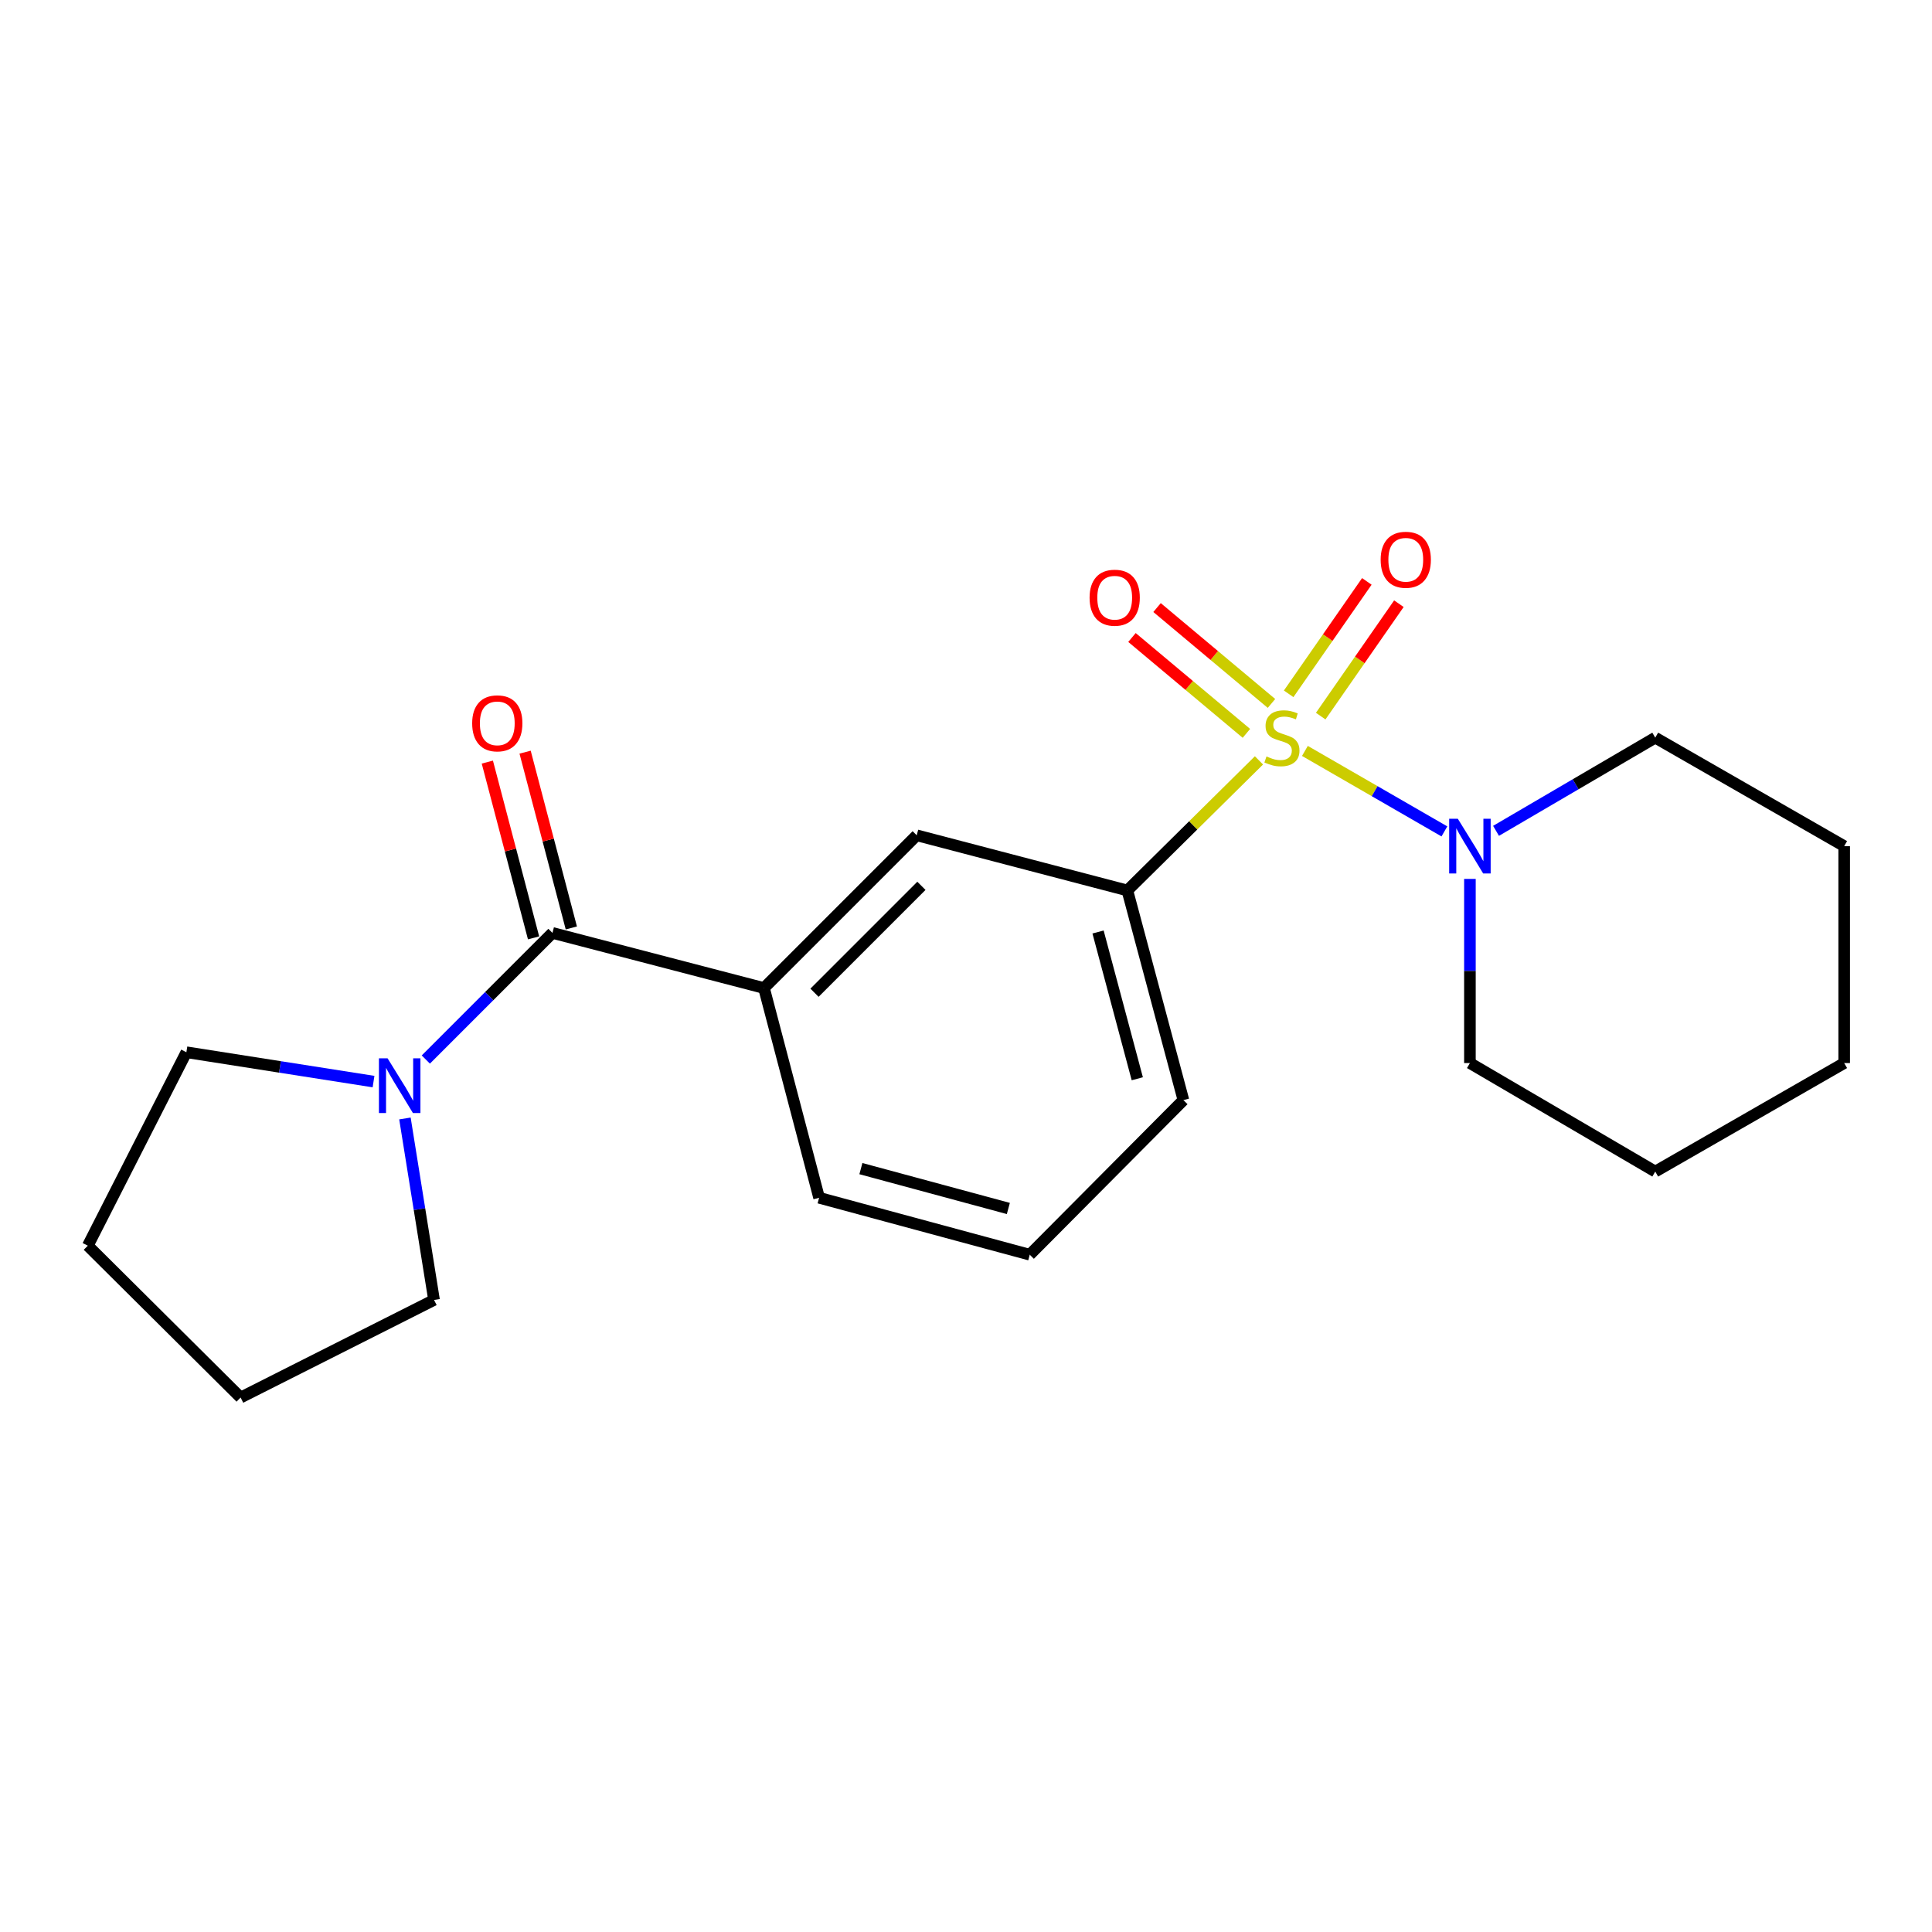 <?xml version='1.0' encoding='iso-8859-1'?>
<svg version='1.1' baseProfile='full'
              xmlns='http://www.w3.org/2000/svg'
                      xmlns:rdkit='http://www.rdkit.org/xml'
                      xmlns:xlink='http://www.w3.org/1999/xlink'
                  xml:space='preserve'
width='1000px' height='1000px' viewBox='0 0 1000 1000'>
<!-- END OF HEADER -->
<rect style='opacity:1.0;fill:#FFFFFF;stroke:none' width='1000' height='1000' x='0' y='0'> </rect>
<path class='bond-1' d='M 675.417,388.676 L 711.519,409.505' style='fill:none;fill-rule:evenodd;stroke:#CCCC00;stroke-width:6px;stroke-linecap:butt;stroke-linejoin:miter;stroke-opacity:1' />
<path class='bond-1' d='M 711.519,409.505 L 747.621,430.335' style='fill:none;fill-rule:evenodd;stroke:#0000FF;stroke-width:6px;stroke-linecap:butt;stroke-linejoin:miter;stroke-opacity:1' />
<path class='bond-2' d='M 651.636,393.572 L 617.579,427.238' style='fill:none;fill-rule:evenodd;stroke:#CCCC00;stroke-width:6px;stroke-linecap:butt;stroke-linejoin:miter;stroke-opacity:1' />
<path class='bond-2' d='M 617.579,427.238 L 583.521,460.903' style='fill:none;fill-rule:evenodd;stroke:#000000;stroke-width:6px;stroke-linecap:butt;stroke-linejoin:miter;stroke-opacity:1' />
<path class='bond-6' d='M 683.596,370.659 L 703.83,341.565' style='fill:none;fill-rule:evenodd;stroke:#CCCC00;stroke-width:6px;stroke-linecap:butt;stroke-linejoin:miter;stroke-opacity:1' />
<path class='bond-6' d='M 703.83,341.565 L 724.064,312.47' style='fill:none;fill-rule:evenodd;stroke:#FF0000;stroke-width:6px;stroke-linecap:butt;stroke-linejoin:miter;stroke-opacity:1' />
<path class='bond-6' d='M 667.004,359.12 L 687.238,330.026' style='fill:none;fill-rule:evenodd;stroke:#CCCC00;stroke-width:6px;stroke-linecap:butt;stroke-linejoin:miter;stroke-opacity:1' />
<path class='bond-6' d='M 687.238,330.026 L 707.472,300.932' style='fill:none;fill-rule:evenodd;stroke:#FF0000;stroke-width:6px;stroke-linecap:butt;stroke-linejoin:miter;stroke-opacity:1' />
<path class='bond-7' d='M 658.115,364.098 L 628.502,339.286' style='fill:none;fill-rule:evenodd;stroke:#CCCC00;stroke-width:6px;stroke-linecap:butt;stroke-linejoin:miter;stroke-opacity:1' />
<path class='bond-7' d='M 628.502,339.286 L 598.889,314.474' style='fill:none;fill-rule:evenodd;stroke:#FF0000;stroke-width:6px;stroke-linecap:butt;stroke-linejoin:miter;stroke-opacity:1' />
<path class='bond-7' d='M 645.136,379.588 L 615.523,354.777' style='fill:none;fill-rule:evenodd;stroke:#CCCC00;stroke-width:6px;stroke-linecap:butt;stroke-linejoin:miter;stroke-opacity:1' />
<path class='bond-7' d='M 615.523,354.777 L 585.91,329.965' style='fill:none;fill-rule:evenodd;stroke:#FF0000;stroke-width:6px;stroke-linecap:butt;stroke-linejoin:miter;stroke-opacity:1' />
<path class='bond-0' d='M 285.948,482.875 L 395.438,511.404' style='fill:none;fill-rule:evenodd;stroke:#000000;stroke-width:6px;stroke-linecap:butt;stroke-linejoin:miter;stroke-opacity:1' />
<path class='bond-3' d='M 285.948,482.875 L 253.178,515.645' style='fill:none;fill-rule:evenodd;stroke:#000000;stroke-width:6px;stroke-linecap:butt;stroke-linejoin:miter;stroke-opacity:1' />
<path class='bond-3' d='M 253.178,515.645 L 220.408,548.415' style='fill:none;fill-rule:evenodd;stroke:#0000FF;stroke-width:6px;stroke-linecap:butt;stroke-linejoin:miter;stroke-opacity:1' />
<path class='bond-8' d='M 295.72,480.305 L 283.754,434.809' style='fill:none;fill-rule:evenodd;stroke:#000000;stroke-width:6px;stroke-linecap:butt;stroke-linejoin:miter;stroke-opacity:1' />
<path class='bond-8' d='M 283.754,434.809 L 271.789,389.313' style='fill:none;fill-rule:evenodd;stroke:#FF0000;stroke-width:6px;stroke-linecap:butt;stroke-linejoin:miter;stroke-opacity:1' />
<path class='bond-8' d='M 276.175,485.445 L 264.209,439.949' style='fill:none;fill-rule:evenodd;stroke:#000000;stroke-width:6px;stroke-linecap:butt;stroke-linejoin:miter;stroke-opacity:1' />
<path class='bond-8' d='M 264.209,439.949 L 252.244,394.453' style='fill:none;fill-rule:evenodd;stroke:#FF0000;stroke-width:6px;stroke-linecap:butt;stroke-linejoin:miter;stroke-opacity:1' />
<path class='bond-9' d='M 760.826,454.921 L 760.826,502.581' style='fill:none;fill-rule:evenodd;stroke:#0000FF;stroke-width:6px;stroke-linecap:butt;stroke-linejoin:miter;stroke-opacity:1' />
<path class='bond-9' d='M 760.826,502.581 L 760.826,550.24' style='fill:none;fill-rule:evenodd;stroke:#000000;stroke-width:6px;stroke-linecap:butt;stroke-linejoin:miter;stroke-opacity:1' />
<path class='bond-10' d='M 774.345,430.043 L 815.549,405.93' style='fill:none;fill-rule:evenodd;stroke:#0000FF;stroke-width:6px;stroke-linecap:butt;stroke-linejoin:miter;stroke-opacity:1' />
<path class='bond-10' d='M 815.549,405.93 L 856.754,381.816' style='fill:none;fill-rule:evenodd;stroke:#000000;stroke-width:6px;stroke-linecap:butt;stroke-linejoin:miter;stroke-opacity:1' />
<path class='bond-5' d='M 583.521,460.903 L 474.491,432.351' style='fill:none;fill-rule:evenodd;stroke:#000000;stroke-width:6px;stroke-linecap:butt;stroke-linejoin:miter;stroke-opacity:1' />
<path class='bond-11' d='M 583.521,460.903 L 612.533,569.417' style='fill:none;fill-rule:evenodd;stroke:#000000;stroke-width:6px;stroke-linecap:butt;stroke-linejoin:miter;stroke-opacity:1' />
<path class='bond-11' d='M 568.349,482.4 L 588.658,558.36' style='fill:none;fill-rule:evenodd;stroke:#000000;stroke-width:6px;stroke-linecap:butt;stroke-linejoin:miter;stroke-opacity:1' />
<path class='bond-12' d='M 193.339,559.828 L 144.905,552.233' style='fill:none;fill-rule:evenodd;stroke:#0000FF;stroke-width:6px;stroke-linecap:butt;stroke-linejoin:miter;stroke-opacity:1' />
<path class='bond-12' d='M 144.905,552.233 L 96.472,544.638' style='fill:none;fill-rule:evenodd;stroke:#000000;stroke-width:6px;stroke-linecap:butt;stroke-linejoin:miter;stroke-opacity:1' />
<path class='bond-13' d='M 209.594,578.918 L 217.125,625.881' style='fill:none;fill-rule:evenodd;stroke:#0000FF;stroke-width:6px;stroke-linecap:butt;stroke-linejoin:miter;stroke-opacity:1' />
<path class='bond-13' d='M 217.125,625.881 L 224.657,672.845' style='fill:none;fill-rule:evenodd;stroke:#000000;stroke-width:6px;stroke-linecap:butt;stroke-linejoin:miter;stroke-opacity:1' />
<path class='bond-4' d='M 395.438,511.404 L 474.491,432.351' style='fill:none;fill-rule:evenodd;stroke:#000000;stroke-width:6px;stroke-linecap:butt;stroke-linejoin:miter;stroke-opacity:1' />
<path class='bond-4' d='M 421.586,513.837 L 476.923,458.5' style='fill:none;fill-rule:evenodd;stroke:#000000;stroke-width:6px;stroke-linecap:butt;stroke-linejoin:miter;stroke-opacity:1' />
<path class='bond-21' d='M 395.438,511.404 L 423.967,619.963' style='fill:none;fill-rule:evenodd;stroke:#000000;stroke-width:6px;stroke-linecap:butt;stroke-linejoin:miter;stroke-opacity:1' />
<path class='bond-17' d='M 760.826,550.24 L 856.754,606.4' style='fill:none;fill-rule:evenodd;stroke:#000000;stroke-width:6px;stroke-linecap:butt;stroke-linejoin:miter;stroke-opacity:1' />
<path class='bond-16' d='M 856.754,381.816 L 954.545,437.954' style='fill:none;fill-rule:evenodd;stroke:#000000;stroke-width:6px;stroke-linecap:butt;stroke-linejoin:miter;stroke-opacity:1' />
<path class='bond-15' d='M 612.533,569.417 L 532.998,649.435' style='fill:none;fill-rule:evenodd;stroke:#000000;stroke-width:6px;stroke-linecap:butt;stroke-linejoin:miter;stroke-opacity:1' />
<path class='bond-19' d='M 96.472,544.638 L 45.455,644.765' style='fill:none;fill-rule:evenodd;stroke:#000000;stroke-width:6px;stroke-linecap:butt;stroke-linejoin:miter;stroke-opacity:1' />
<path class='bond-18' d='M 224.657,672.845 L 124.541,723.368' style='fill:none;fill-rule:evenodd;stroke:#000000;stroke-width:6px;stroke-linecap:butt;stroke-linejoin:miter;stroke-opacity:1' />
<path class='bond-14' d='M 423.967,619.963 L 532.998,649.435' style='fill:none;fill-rule:evenodd;stroke:#000000;stroke-width:6px;stroke-linecap:butt;stroke-linejoin:miter;stroke-opacity:1' />
<path class='bond-14' d='M 445.595,604.875 L 521.917,625.505' style='fill:none;fill-rule:evenodd;stroke:#000000;stroke-width:6px;stroke-linecap:butt;stroke-linejoin:miter;stroke-opacity:1' />
<path class='bond-20' d='M 954.545,437.954 L 954.545,550.24' style='fill:none;fill-rule:evenodd;stroke:#000000;stroke-width:6px;stroke-linecap:butt;stroke-linejoin:miter;stroke-opacity:1' />
<path class='bond-22' d='M 856.754,606.4 L 954.545,550.24' style='fill:none;fill-rule:evenodd;stroke:#000000;stroke-width:6px;stroke-linecap:butt;stroke-linejoin:miter;stroke-opacity:1' />
<path class='bond-23' d='M 124.541,723.368 L 45.455,644.765' style='fill:none;fill-rule:evenodd;stroke:#000000;stroke-width:6px;stroke-linecap:butt;stroke-linejoin:miter;stroke-opacity:1' />
<path  class='atom-0' d='M 655.529 391.536
Q 655.849 391.656, 657.169 392.216
Q 658.489 392.776, 659.929 393.136
Q 661.409 393.456, 662.849 393.456
Q 665.529 393.456, 667.089 392.176
Q 668.649 390.856, 668.649 388.576
Q 668.649 387.016, 667.849 386.056
Q 667.089 385.096, 665.889 384.576
Q 664.689 384.056, 662.689 383.456
Q 660.169 382.696, 658.649 381.976
Q 657.169 381.256, 656.089 379.736
Q 655.049 378.216, 655.049 375.656
Q 655.049 372.096, 657.449 369.896
Q 659.889 367.696, 664.689 367.696
Q 667.969 367.696, 671.689 369.256
L 670.769 372.336
Q 667.369 370.936, 664.809 370.936
Q 662.049 370.936, 660.529 372.096
Q 659.009 373.216, 659.049 375.176
Q 659.049 376.696, 659.809 377.616
Q 660.609 378.536, 661.729 379.056
Q 662.889 379.576, 664.809 380.176
Q 667.369 380.976, 668.889 381.776
Q 670.409 382.576, 671.489 384.216
Q 672.609 385.816, 672.609 388.576
Q 672.609 392.496, 669.969 394.616
Q 667.369 396.696, 663.009 396.696
Q 660.489 396.696, 658.569 396.136
Q 656.689 395.616, 654.449 394.696
L 655.529 391.536
' fill='#CCCC00'/>
<path  class='atom-2' d='M 754.566 423.794
L 763.846 438.794
Q 764.766 440.274, 766.246 442.954
Q 767.726 445.634, 767.806 445.794
L 767.806 423.794
L 771.566 423.794
L 771.566 452.114
L 767.686 452.114
L 757.726 435.714
Q 756.566 433.794, 755.326 431.594
Q 754.126 429.394, 753.766 428.714
L 753.766 452.114
L 750.086 452.114
L 750.086 423.794
L 754.566 423.794
' fill='#0000FF'/>
<path  class='atom-4' d='M 200.612 547.791
L 209.892 562.791
Q 210.812 564.271, 212.292 566.951
Q 213.772 569.631, 213.852 569.791
L 213.852 547.791
L 217.612 547.791
L 217.612 576.111
L 213.732 576.111
L 203.772 559.711
Q 202.612 557.791, 201.372 555.591
Q 200.172 553.391, 199.812 552.711
L 199.812 576.111
L 196.132 576.111
L 196.132 547.791
L 200.612 547.791
' fill='#0000FF'/>
<path  class='atom-7' d='M 714.626 289.73
Q 714.626 282.93, 717.986 279.13
Q 721.346 275.33, 727.626 275.33
Q 733.906 275.33, 737.266 279.13
Q 740.626 282.93, 740.626 289.73
Q 740.626 296.61, 737.226 300.53
Q 733.826 304.41, 727.626 304.41
Q 721.386 304.41, 717.986 300.53
Q 714.626 296.65, 714.626 289.73
M 727.626 301.21
Q 731.946 301.21, 734.266 298.33
Q 736.626 295.41, 736.626 289.73
Q 736.626 284.17, 734.266 281.37
Q 731.946 278.53, 727.626 278.53
Q 723.306 278.53, 720.946 281.33
Q 718.626 284.13, 718.626 289.73
Q 718.626 295.45, 720.946 298.33
Q 723.306 301.21, 727.626 301.21
' fill='#FF0000'/>
<path  class='atom-8' d='M 563.965 309.367
Q 563.965 302.567, 567.325 298.767
Q 570.685 294.967, 576.965 294.967
Q 583.245 294.967, 586.605 298.767
Q 589.965 302.567, 589.965 309.367
Q 589.965 316.247, 586.565 320.167
Q 583.165 324.047, 576.965 324.047
Q 570.725 324.047, 567.325 320.167
Q 563.965 316.287, 563.965 309.367
M 576.965 320.847
Q 581.285 320.847, 583.605 317.967
Q 585.965 315.047, 585.965 309.367
Q 585.965 303.807, 583.605 301.007
Q 581.285 298.167, 576.965 298.167
Q 572.645 298.167, 570.285 300.967
Q 567.965 303.767, 567.965 309.367
Q 567.965 315.087, 570.285 317.967
Q 572.645 320.847, 576.965 320.847
' fill='#FF0000'/>
<path  class='atom-9' d='M 244.396 374.396
Q 244.396 367.596, 247.756 363.796
Q 251.116 359.996, 257.396 359.996
Q 263.676 359.996, 267.036 363.796
Q 270.396 367.596, 270.396 374.396
Q 270.396 381.276, 266.996 385.196
Q 263.596 389.076, 257.396 389.076
Q 251.156 389.076, 247.756 385.196
Q 244.396 381.316, 244.396 374.396
M 257.396 385.876
Q 261.716 385.876, 264.036 382.996
Q 266.396 380.076, 266.396 374.396
Q 266.396 368.836, 264.036 366.036
Q 261.716 363.196, 257.396 363.196
Q 253.076 363.196, 250.716 365.996
Q 248.396 368.796, 248.396 374.396
Q 248.396 380.116, 250.716 382.996
Q 253.076 385.876, 257.396 385.876
' fill='#FF0000'/>
</svg>
